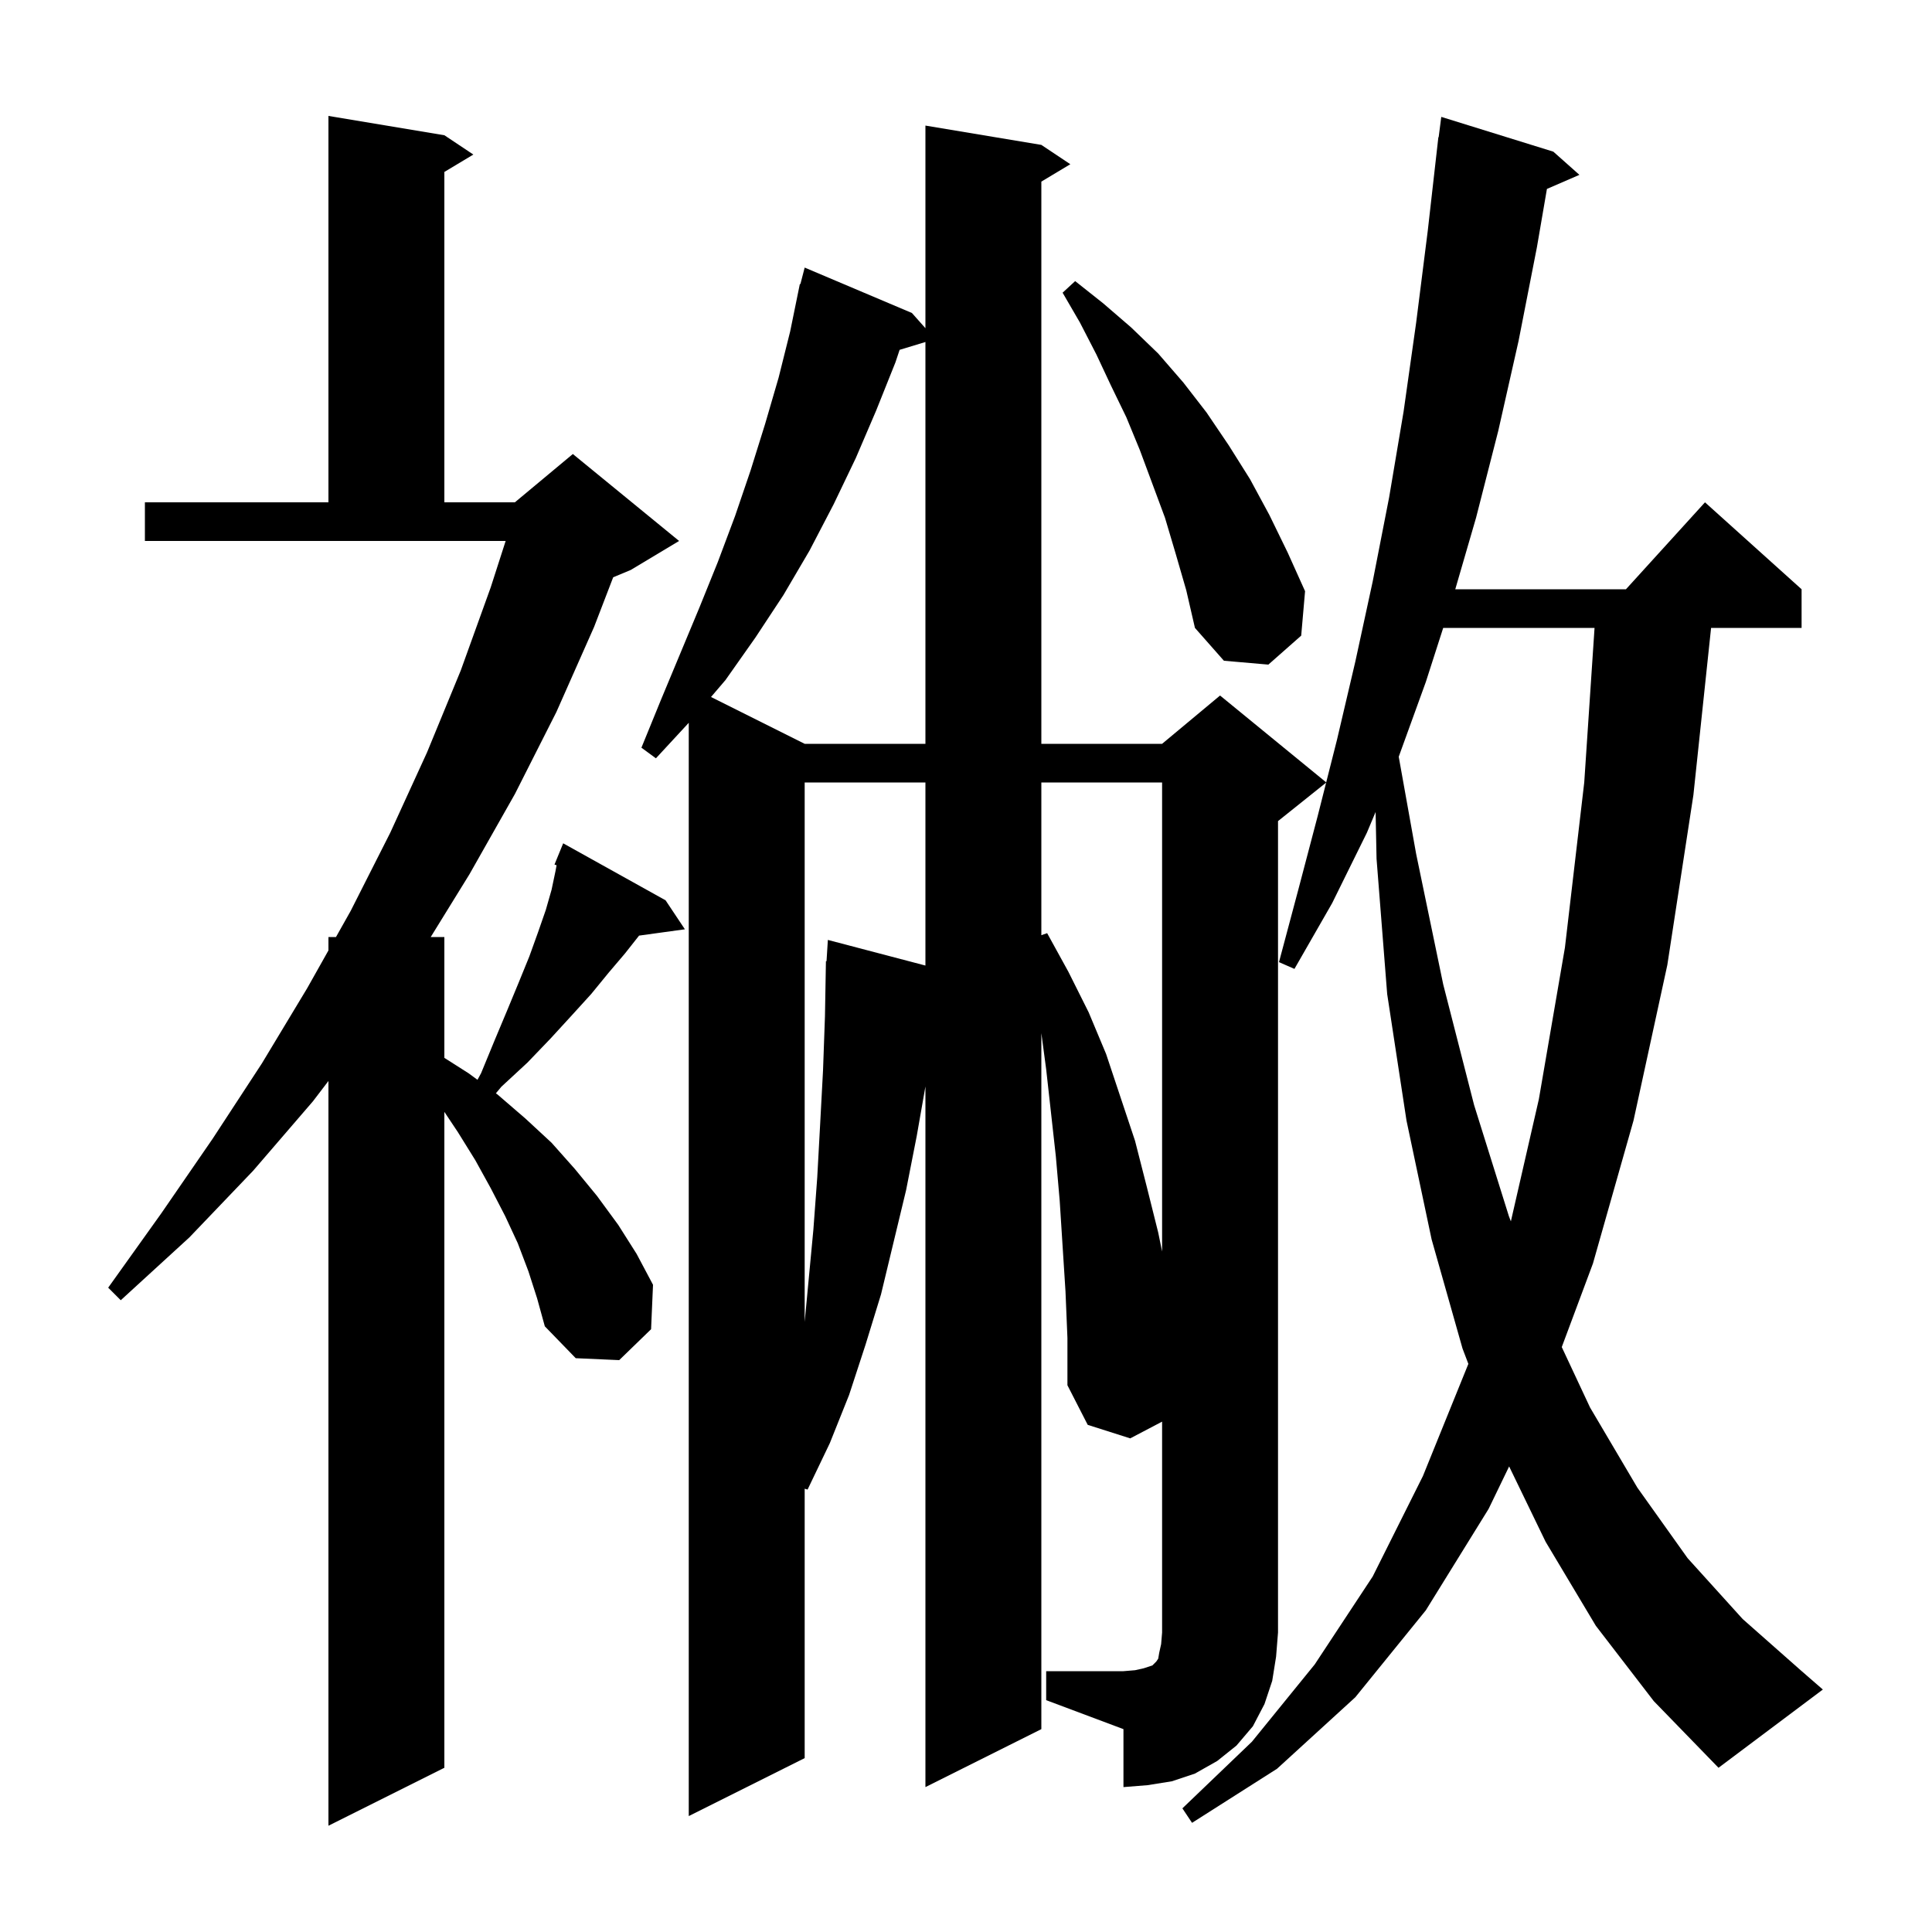 <svg xmlns="http://www.w3.org/2000/svg" xmlns:xlink="http://www.w3.org/1999/xlink" version="1.1" baseProfile="full" viewBox="0 0 200 200" width="200" height="200">
<g fill="black">
<path d="M 54.7 131.6 L 53.6 128.7 L 52.3 125.9 L 50.8 123.0 L 49.2 120.1 L 47.4 117.2 L 46.0 115.1 L 46.0 183.0 L 34.0 189.0 L 34.0 111.903 L 32.4 114.0 L 26.2 121.2 L 19.6 128.1 L 12.5 134.6 L 11.2 133.3 L 16.7 125.6 L 22.0 117.9 L 27.1 110.1 L 31.8 102.3 L 34.0 98.389 L 34.0 97.0 L 34.781 97.0 L 36.3 94.3 L 40.4 86.2 L 44.2 77.9 L 47.7 69.4 L 50.8 60.8 L 52.345 56.0 L 15.0 56.0 L 15.0 52.0 L 34.0 52.0 L 34.0 12.0 L 46.0 14.0 L 49.0 16.0 L 46.0 17.8 L 46.0 52.0 L 53.3 52.0 L 59.3 47.0 L 70.3 56.0 L 65.3 59.0 L 63.477 59.76 L 61.5 64.9 L 57.6 73.7 L 53.3 82.2 L 48.6 90.5 L 44.588 97.0 L 46.0 97.0 L 46.0 109.509 L 48.5 111.1 L 49.429 111.781 L 49.8 111.1 L 51.2 107.7 L 52.5 104.6 L 53.7 101.7 L 54.8 99.0 L 55.7 96.5 L 56.5 94.2 L 57.1 92.1 L 57.5 90.2 L 57.618 89.57 L 57.4 89.5 L 58.3 87.3 L 68.9 93.2 L 70.9 96.2 L 66.157 96.854 L 64.7 98.7 L 63.0 100.7 L 61.2 102.9 L 59.2 105.1 L 57.0 107.5 L 54.6 110.0 L 51.9 112.5 L 51.334 113.179 L 51.5 113.3 L 54.4 115.8 L 57.1 118.3 L 59.5 121.0 L 61.8 123.8 L 64.0 126.8 L 65.9 129.8 L 67.6 133.0 L 67.4 137.6 L 64.1 140.8 L 59.6 140.6 L 56.4 137.3 L 55.6 134.4 Z M 108.3 173.0 L 116.3 173.0 L 117.5 172.9 L 118.4 172.7 L 119.3 172.4 L 119.7 172.0 L 119.9 171.7 L 120.0 171.1 L 120.2 170.2 L 120.3 169.0 L 120.3 147.168 L 117.0 148.9 L 112.6 147.5 L 110.5 143.4 L 110.5 138.5 L 110.3 133.7 L 109.7 124.3 L 109.3 119.7 L 108.3 110.7 L 107.8 106.95 L 107.8 179.0 L 95.8 185.0 L 95.8 112.47 L 94.9 117.6 L 93.8 123.2 L 91.2 134.0 L 89.6 139.2 L 87.9 144.4 L 85.9 149.4 L 83.6 154.2 L 83.3 154.112 L 83.3 182.0 L 71.3 188.0 L 71.3 74.824 L 67.9 78.5 L 66.4 77.4 L 68.4 72.5 L 72.4 62.9 L 74.3 58.2 L 76.1 53.4 L 77.7 48.7 L 79.2 43.9 L 80.6 39.1 L 81.8 34.3 L 82.8 29.4 L 82.856 29.414 L 83.3 27.7 L 94.4 32.4 L 95.8 33.975 L 95.8 13.0 L 107.8 15.0 L 110.8 17.0 L 107.8 18.8 L 107.8 77.0 L 120.3 77.0 L 126.3 72.0 L 137.288 80.991 L 138.4 76.6 L 140.3 68.5 L 142.1 60.2 L 143.8 51.5 L 145.3 42.6 L 146.6 33.4 L 147.8 23.9 L 148.9 14.2 L 148.929 14.204 L 149.2 12.1 L 160.8 15.7 L 163.5 18.1 L 160.137 19.559 L 159.1 25.6 L 157.2 35.3 L 155.1 44.6 L 152.8 53.6 L 150.649 61.0 L 168.318 61.0 L 176.5 52.0 L 186.5 61.0 L 186.5 65.0 L 177.131 65.0 L 175.3 82.3 L 172.6 99.9 L 169.1 116.0 L 164.9 130.8 L 161.673 139.448 L 164.6 145.7 L 169.5 154.0 L 174.7 161.3 L 180.4 167.6 L 186.4 172.9 L 188.7 174.9 L 177.9 183.0 L 171.2 176.1 L 165.2 168.3 L 160.0 159.6 L 156.225 151.804 L 154.1 156.2 L 147.6 166.7 L 140.3 175.7 L 132.2 183.1 L 123.4 188.7 L 122.4 187.2 L 129.6 180.3 L 136.1 172.3 L 142.1 163.2 L 147.3 152.8 L 152.0 141.2 L 152.004 141.186 L 151.4 139.6 L 148.2 128.3 L 145.6 116.0 L 143.6 102.9 L 142.5 88.9 L 142.402 84.057 L 141.5 86.2 L 137.9 93.5 L 134.0 100.3 L 132.4 99.6 L 134.4 92.1 L 136.4 84.5 L 137.283 81.014 L 132.3 85.0 L 132.3 169.0 L 132.1 171.5 L 131.7 174.0 L 130.9 176.4 L 129.7 178.7 L 128.0 180.7 L 126.0 182.3 L 123.7 183.6 L 121.3 184.4 L 118.8 184.8 L 116.3 185.0 L 116.3 179.0 L 108.3 176.0 Z M 83.3 81.0 L 83.3 136.84 L 84.2 127.3 L 84.6 121.9 L 84.9 116.4 L 85.2 110.8 L 85.4 105.2 L 85.5 99.5 L 85.562 99.505 L 85.7 97.3 L 95.8 99.953 L 95.8 81.0 Z M 107.8 81.0 L 107.8 96.812 L 108.4 96.6 L 110.6 100.6 L 112.7 104.8 L 114.5 109.1 L 117.5 118.1 L 118.7 122.8 L 119.9 127.6 L 120.3 129.56 L 120.3 81.0 Z M 149.4 65.0 L 147.6 70.6 L 144.796 78.337 L 146.6 88.4 L 149.4 101.9 L 152.6 114.4 L 156.2 125.9 L 156.405 126.433 L 159.3 113.8 L 162.0 98.1 L 164.0 81.0 L 165.067 65.0 Z M 93.128 36.215 L 92.7 37.5 L 90.7 42.5 L 88.6 47.4 L 86.3 52.2 L 83.8 57.0 L 81.1 61.6 L 78.2 66.0 L 75.1 70.4 L 73.604 72.152 L 83.3 77.0 L 95.8 77.0 L 95.8 35.404 Z M 121.7 57.3 L 120.6 53.6 L 118.0 46.6 L 116.6 43.2 L 115.0 39.9 L 113.5 36.7 L 111.8 33.4 L 110.0 30.3 L 111.3 29.1 L 114.2 31.4 L 117.1 33.9 L 119.9 36.6 L 122.5 39.6 L 124.9 42.7 L 127.2 46.1 L 129.4 49.6 L 131.4 53.3 L 133.3 57.2 L 135.1 61.2 L 134.7 65.8 L 131.3 68.8 L 126.7 68.4 L 123.7 65.0 L 122.8 61.1 Z " />
</g>
</svg>
